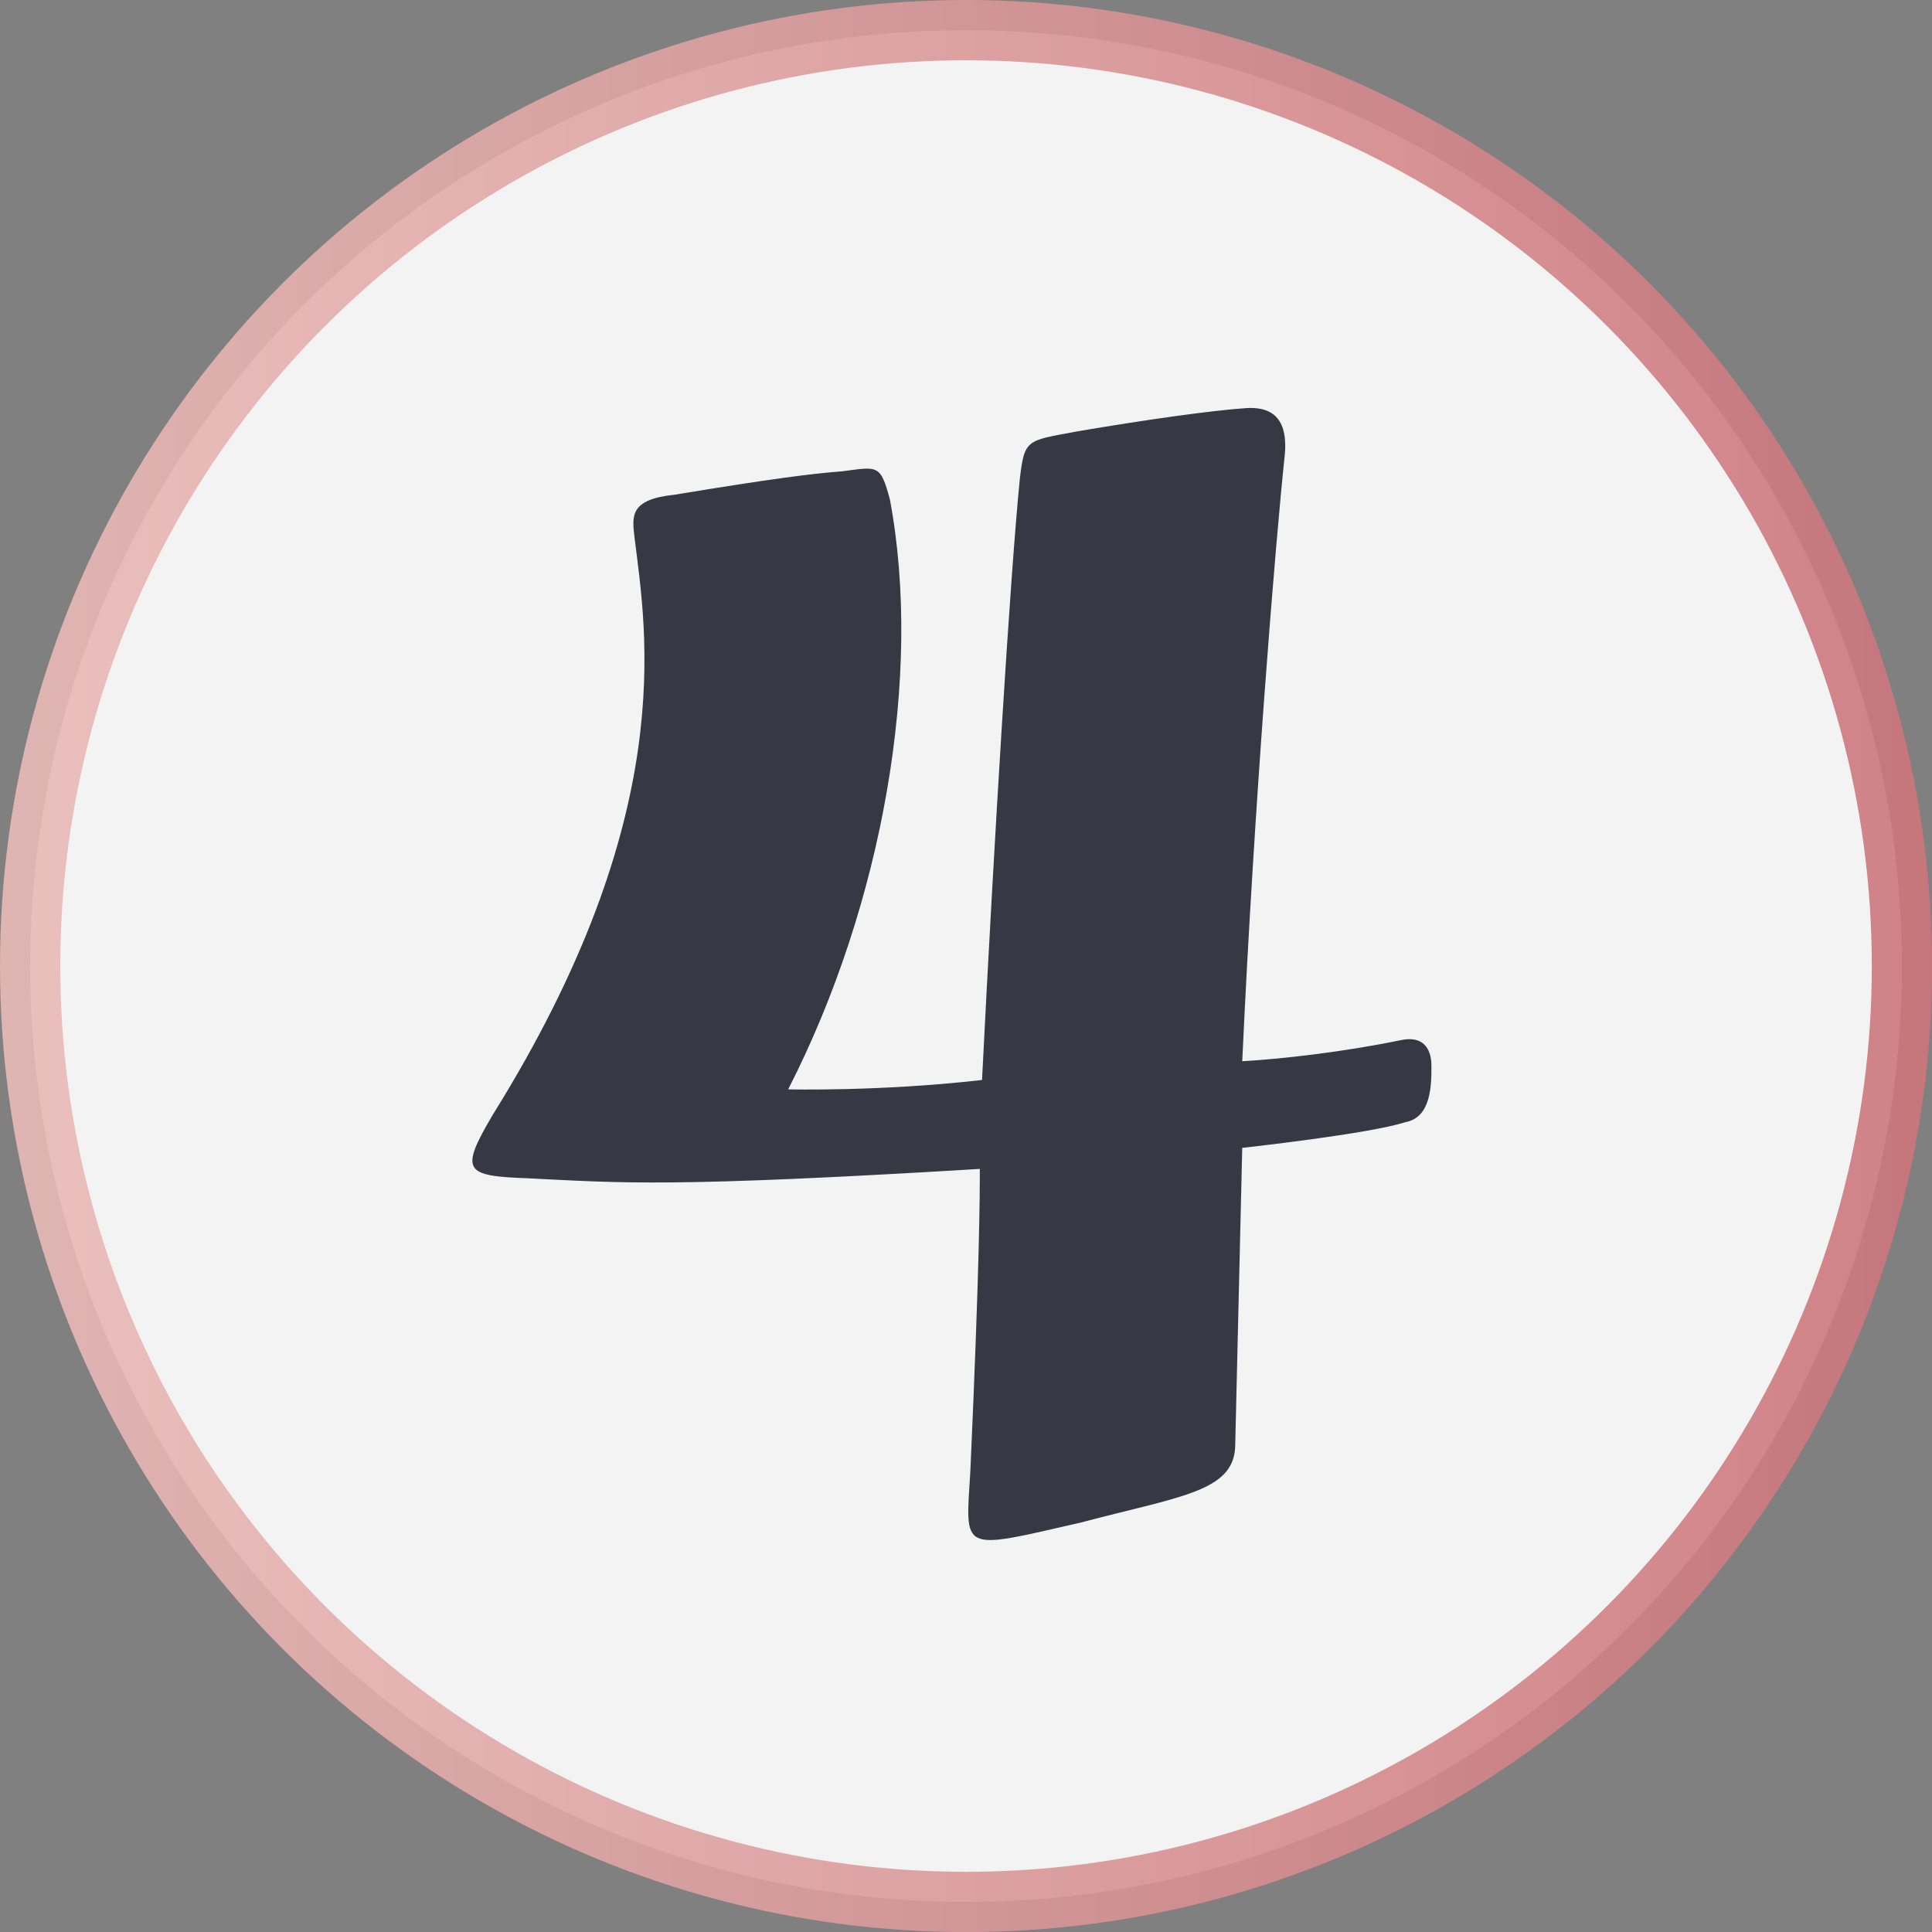 <svg xmlns="http://www.w3.org/2000/svg" xmlns:xlink="http://www.w3.org/1999/xlink" id="uuid-a1bd8302-7592-46aa-bc9a-7ebbf6a07422" data-name="Layer 2" viewBox="0 0 210.27 210.27"><rect x="0" y="0" width="210.27" height="210.27" fill="#808080" stroke="none"/><defs><style>      .uuid-dd441bc0-75d4-40cf-a5ad-a0ef0481a716 {        fill: #fff;        opacity: .9;        stroke: url(#uuid-d17f9f8d-4af0-44a4-9da5-3fe2bc533718);        stroke-miterlimit: 10;        stroke-width: 6.56px;      }      .uuid-015c73d7-0947-470b-b725-fbbbf95620db {        fill: #363944;      }    </style><linearGradient id="uuid-d17f9f8d-4af0-44a4-9da5-3fe2bc533718" x1="0" y1="105.14" x2="210.27" y2="105.14" gradientUnits="userSpaceOnUse"><stop offset="0" stop-color="#e9bbb8"></stop><stop offset="1" stop-color="#cc757b"></stop></linearGradient></defs><g id="uuid-ff206209-c225-416c-96a2-469d2ffe37cf" data-name="Layer 1"><circle class="uuid-dd441bc0-75d4-40cf-a5ad-a0ef0481a716" cx="105.14" cy="105.14" r="101.86"></circle><path class="uuid-015c73d7-0947-470b-b725-fbbbf95620db" d="M106.62,127.22c-33.71,2.04-38.86,1.53-49.15,1.02-6.95-.25-7.46-.76-3.86-6.88,20.33-32.61,16.73-52.49,15.44-62.93-.26-2.29-.51-4.08,4.38-4.59,10.81-1.78,14.93-2.29,18.27-2.55,3.86-.51,4.12-.76,5.15,3.06,3.6,19.11-.77,44.08-11.07,64.21,0,0,10.04.25,21.1-1.02,1.29-25.73,3.09-55.29,4.12-65.48.51-4.33.77-4.08,6.18-5.1,7.46-1.27,14.67-2.29,18.53-2.55q4.63-.25,4.12,5.1c-1.03,9.68-3.35,38.22-4.63,65.99,4.38-.25,11.07-1.02,17.24-2.29,2.32-.51,3.35.76,3.35,2.8s0,5.61-2.83,6.12c-3.86,1.27-17.76,2.8-17.76,2.8l-.77,32.61c-.26,4.84-6.18,5.35-16.73,8.15-13.38,3.06-12.61,3.31-12.09-5.61,1.03-22.93,1.03-30.32,1.03-32.87Z"></path></g></svg>
